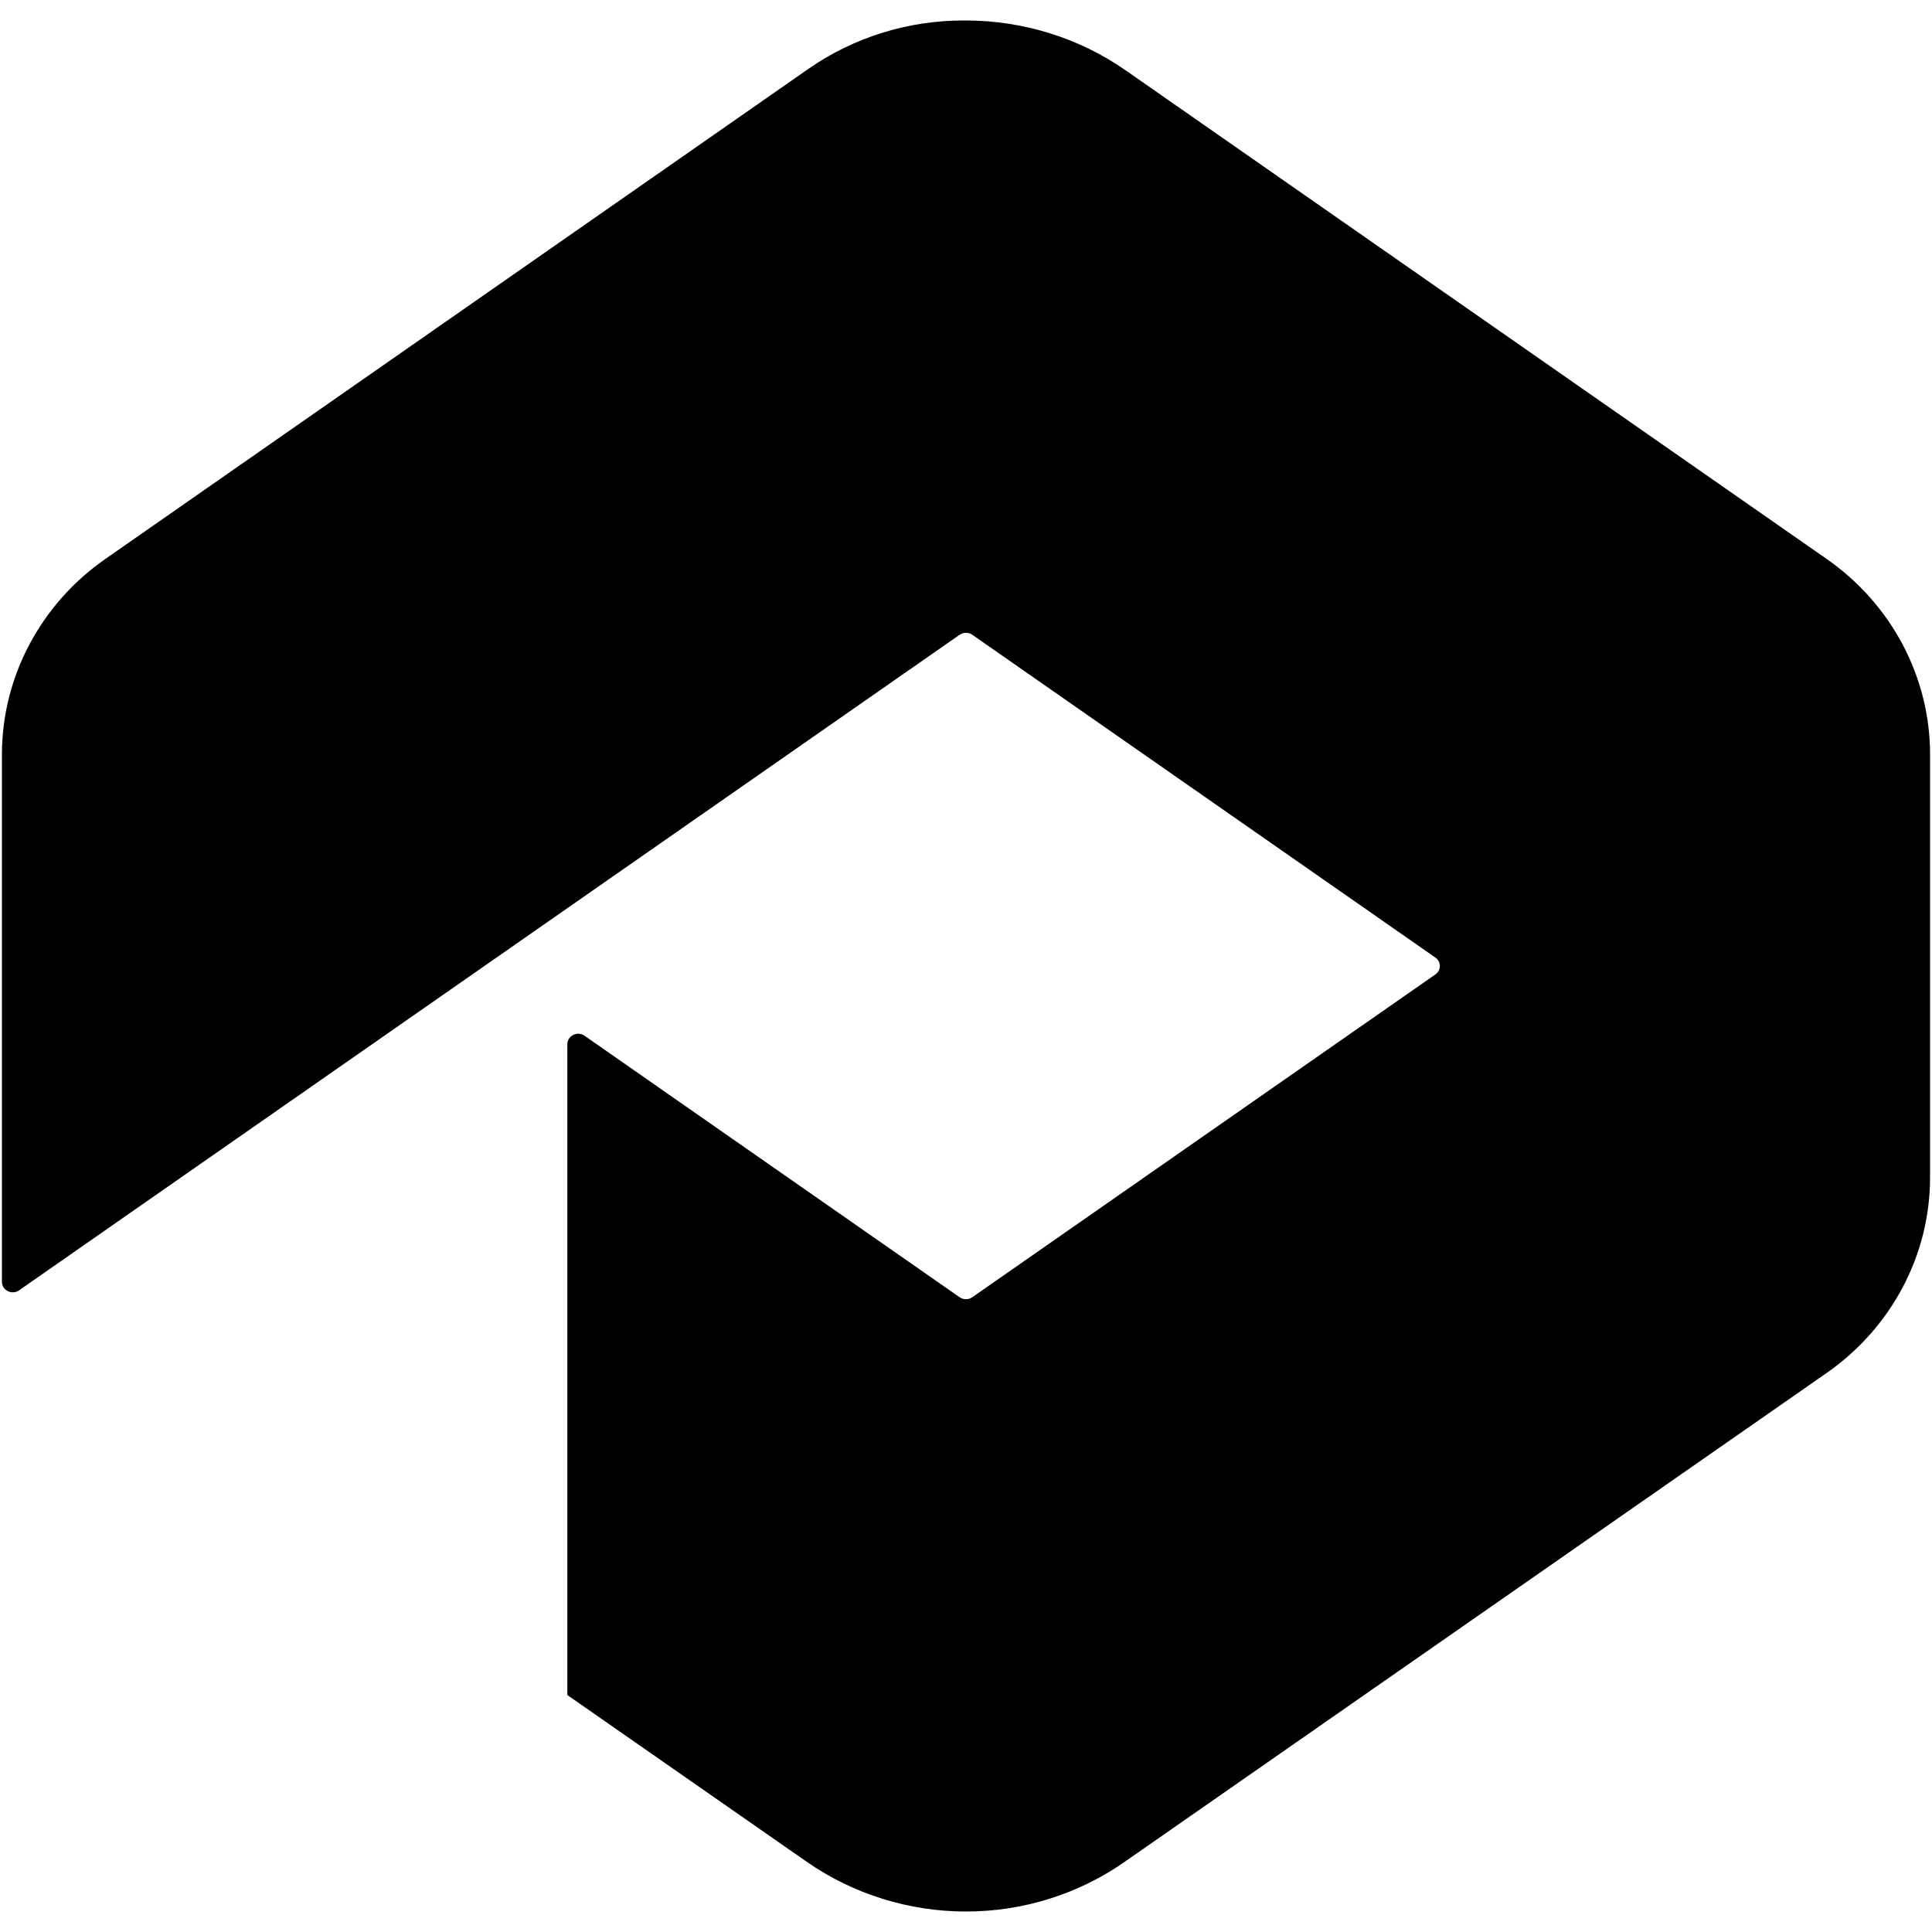 <svg width="20" height="20" viewBox="0 0 20 20" fill="none" xmlns="http://www.w3.org/2000/svg">
<g clip-path="url(#clip0_11406_6)">
<path d="M0.02 13.269V7.811C0.02 7.008 0.419 6.254 1.091 5.786L8.367 0.714C8.835 0.388 9.396 0.212 9.973 0.212H9.995C10.594 0.212 11.172 0.393 11.654 0.729C13.256 1.846 17.046 4.487 18.909 5.786C19.581 6.254 19.98 7.008 19.98 7.811V12.189C19.98 12.992 19.581 13.745 18.908 14.214L11.639 19.276C11.162 19.609 10.588 19.788 10 19.788C9.41 19.788 8.834 19.608 8.354 19.275C7.403 18.613 5.873 17.547 5.873 17.547V10.81C5.873 10.722 5.977 10.67 6.051 10.722L9.934 13.429C9.974 13.456 10.026 13.456 10.065 13.429L14.858 10.088C14.921 10.045 14.921 9.955 14.858 9.912L10.065 6.571C10.026 6.544 9.974 6.544 9.934 6.571L0.198 13.357C0.124 13.409 0.02 13.358 0.02 13.269Z" fill="black"/>
</g>
<defs>
<clipPath id="clip0_11406_6">
<rect width="20" height="20" fill="white"/>
</clipPath>
</defs>
</svg>
